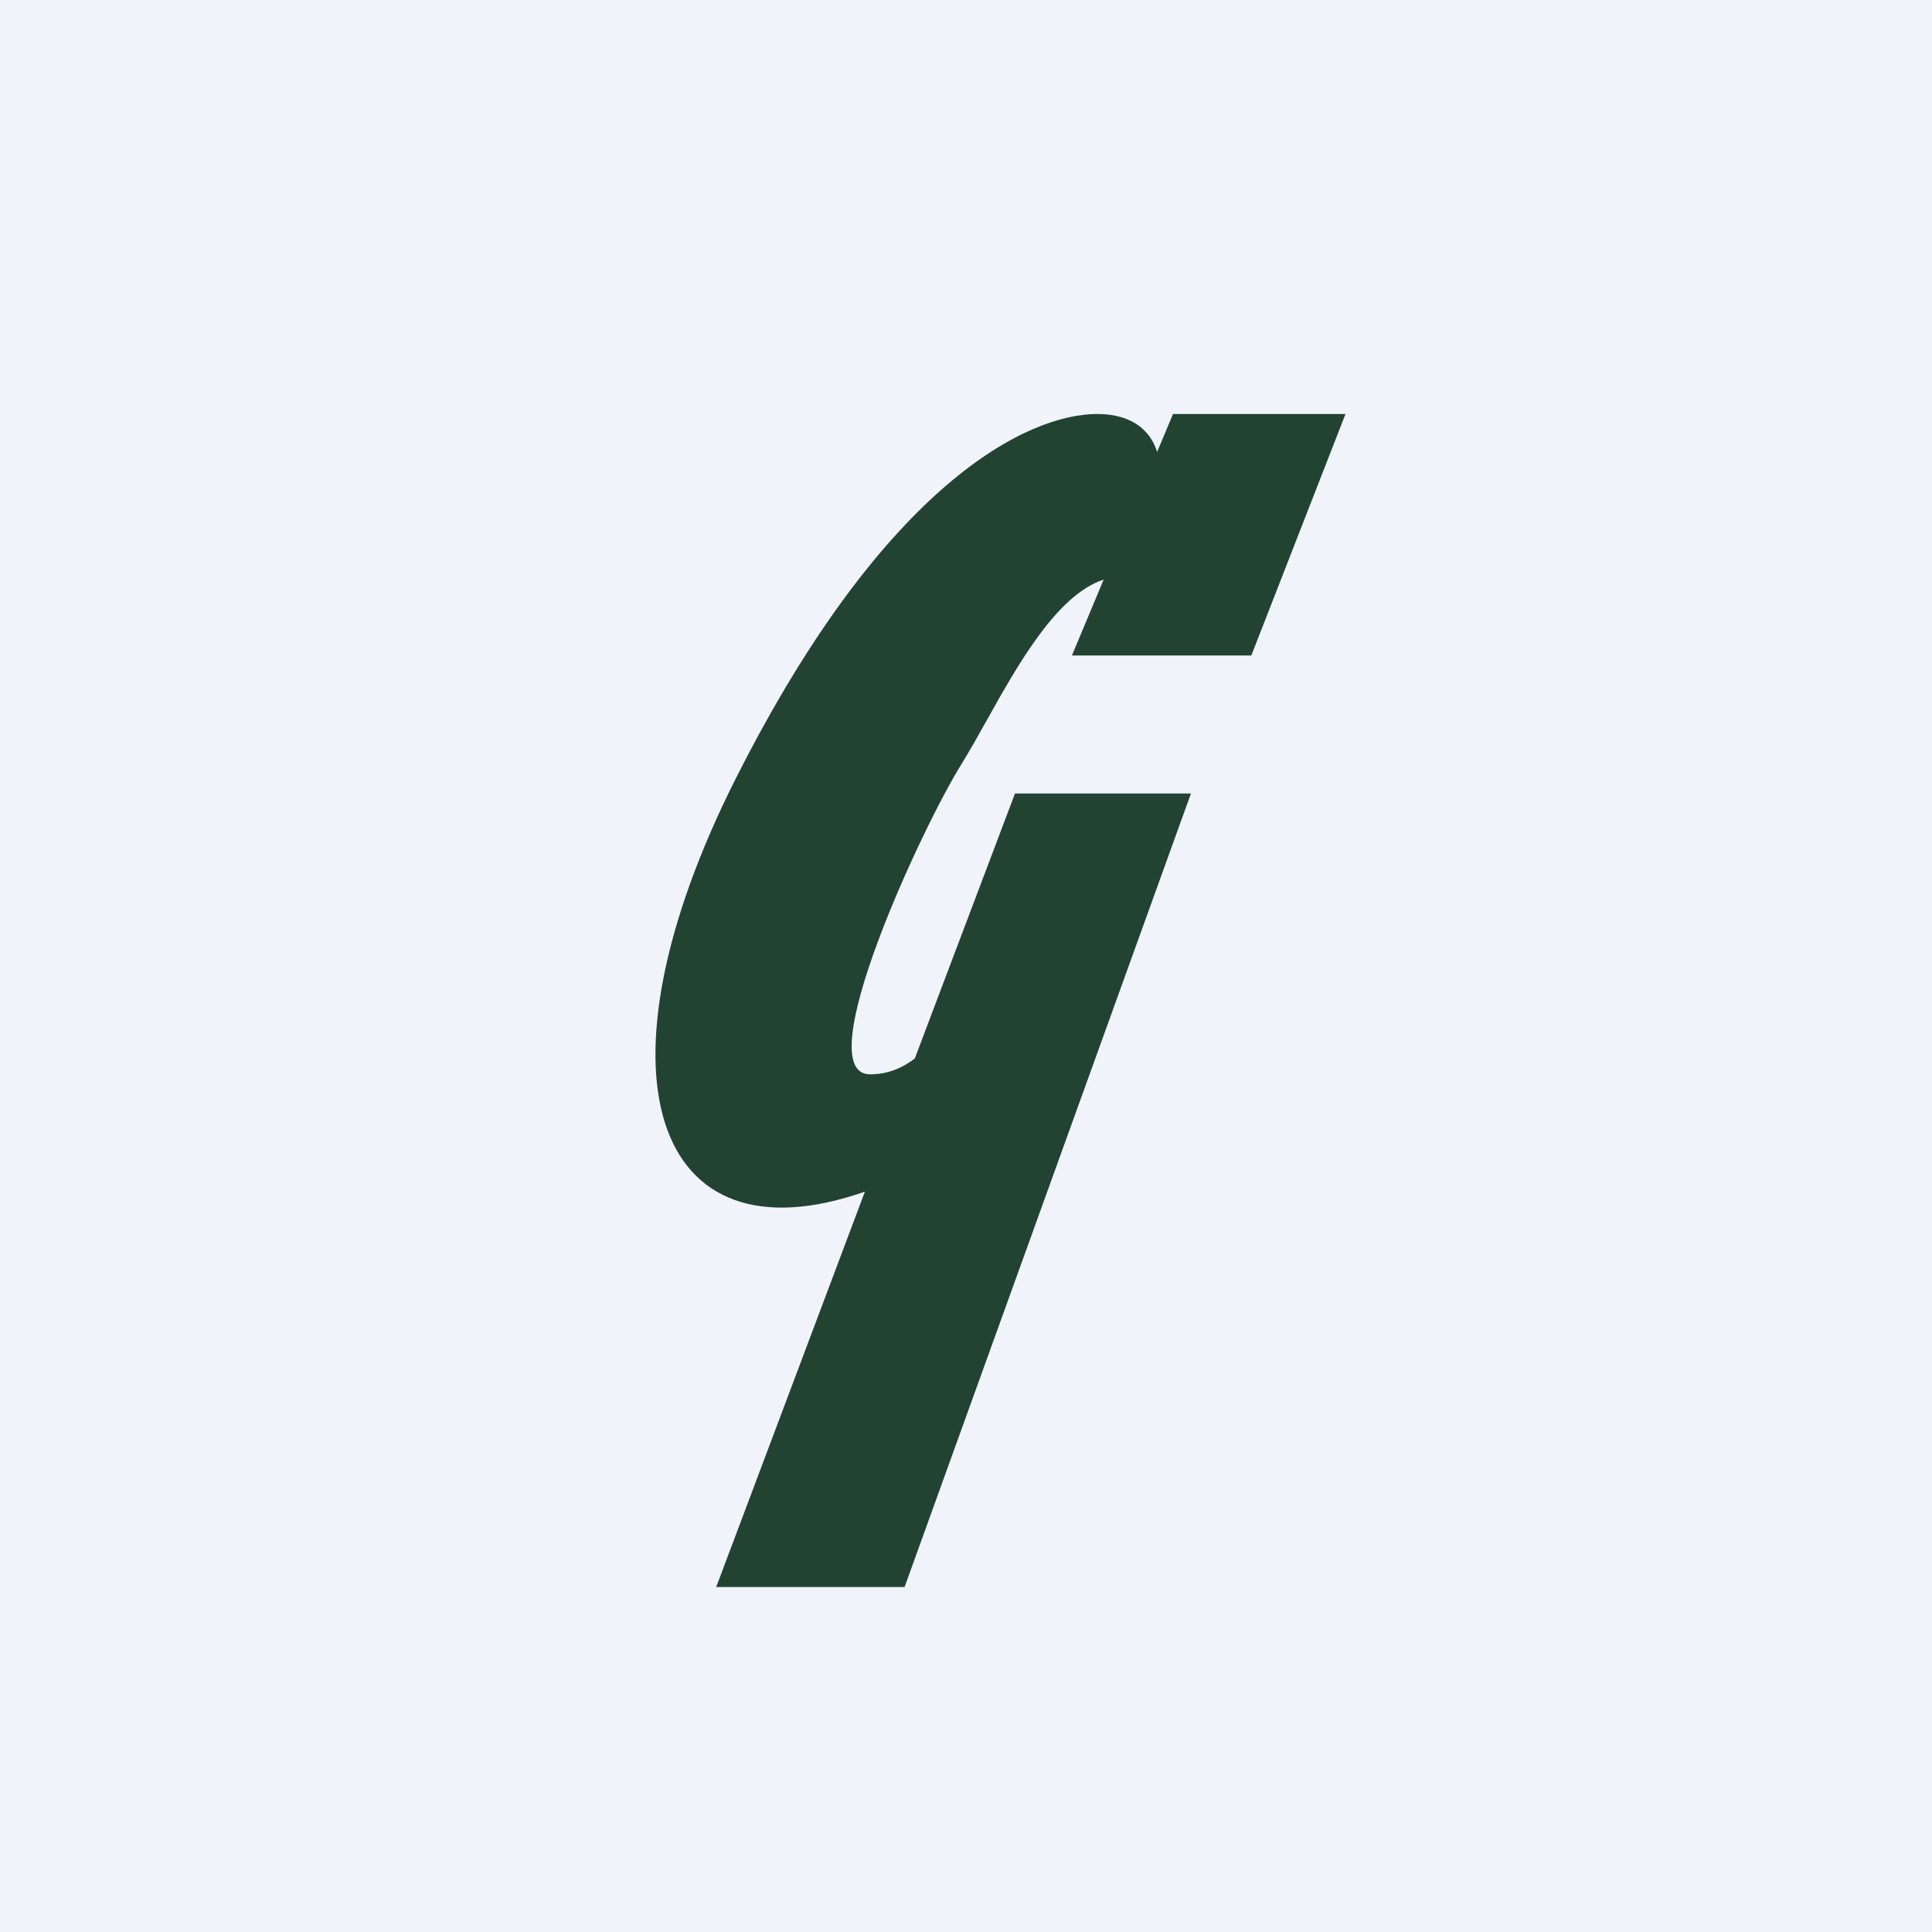 <!-- by TradingView --><svg width="56" height="56" viewBox="0 0 56 56" xmlns="http://www.w3.org/2000/svg"><path fill="#F0F3FA" d="M0 0h56v56H0z"/><path d="M26.53 30.67c-.36.28-.79.47-1.31.47-1.82 0 1.5-7.16 2.66-9.01.22-.36.46-.78.71-1.23.92-1.65 2.05-3.66 3.4-4.1l-.92 2.2h5.2L39 12h-5l-.46 1.1c-.17-.55-.65-1.1-1.74-1.1-1.97 0-6.11 1.93-10.46 10.54-4.31 8.53-2.44 14.16 3.73 12L20.76 46h5.46l8.3-23h-5.1l-2.9 7.67Z" fill="#224332"/></svg>